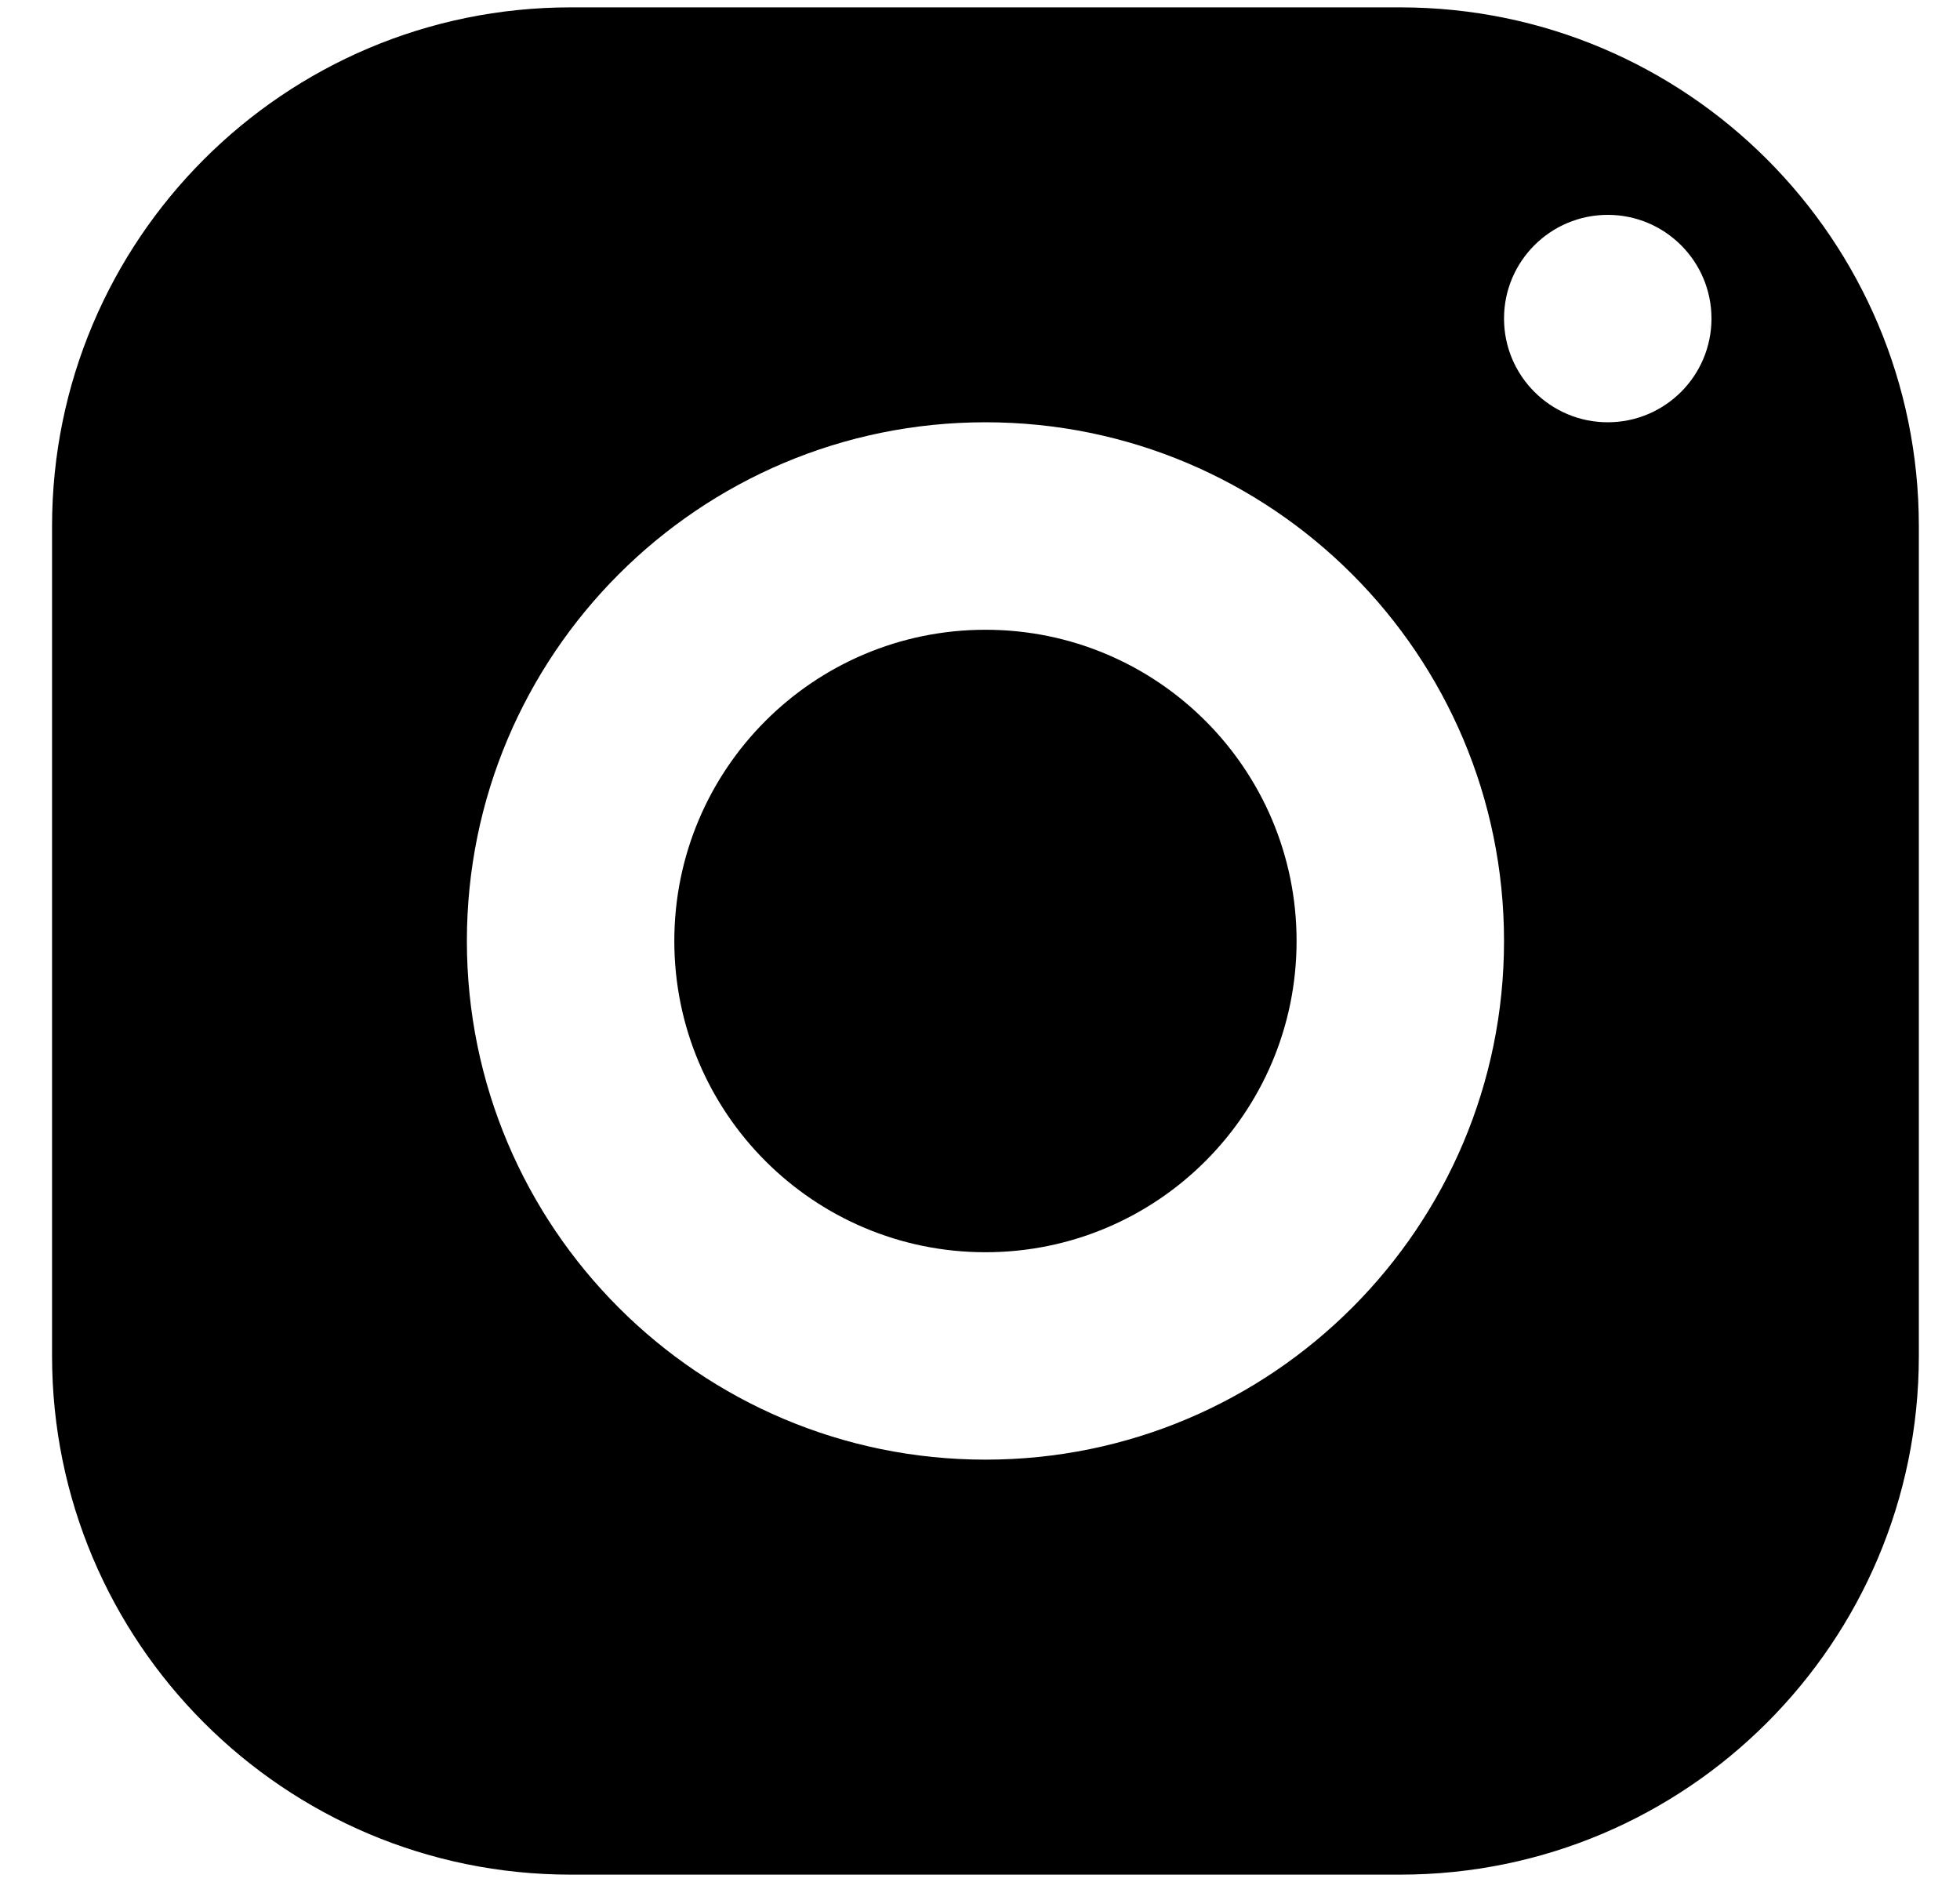 <svg width="25" height="24" viewBox="0 0 25 24" fill="none" xmlns="http://www.w3.org/2000/svg"><path fill-rule="evenodd" clip-rule="evenodd" d="M0.664 6.709C0.664 3.056 3.626 0.094 7.278 0.094H17.861C21.514 0.094 24.475 3.056 24.475 6.709V17.292C24.475 20.944 21.514 23.906 17.861 23.906H7.278C3.626 23.906 0.664 20.944 0.664 17.292V6.709ZM21.83 4.062C21.83 3.332 21.237 2.74 20.507 2.74C19.777 2.74 19.184 3.332 19.184 4.062C19.184 4.793 19.777 5.385 20.507 5.385C21.237 5.385 21.83 4.793 21.83 4.062ZM12.57 5.385C16.222 5.385 19.184 8.347 19.184 12C19.184 15.652 16.222 18.614 12.57 18.614C8.917 18.614 5.955 15.652 5.955 12C5.955 8.347 8.917 5.385 12.57 5.385ZM8.601 12C8.601 9.808 10.378 8.031 12.57 8.031C14.762 8.031 16.538 9.808 16.538 12C16.538 14.192 14.762 15.969 12.57 15.969C10.378 15.969 8.601 14.192 8.601 12Z" fill="black"></path></svg>